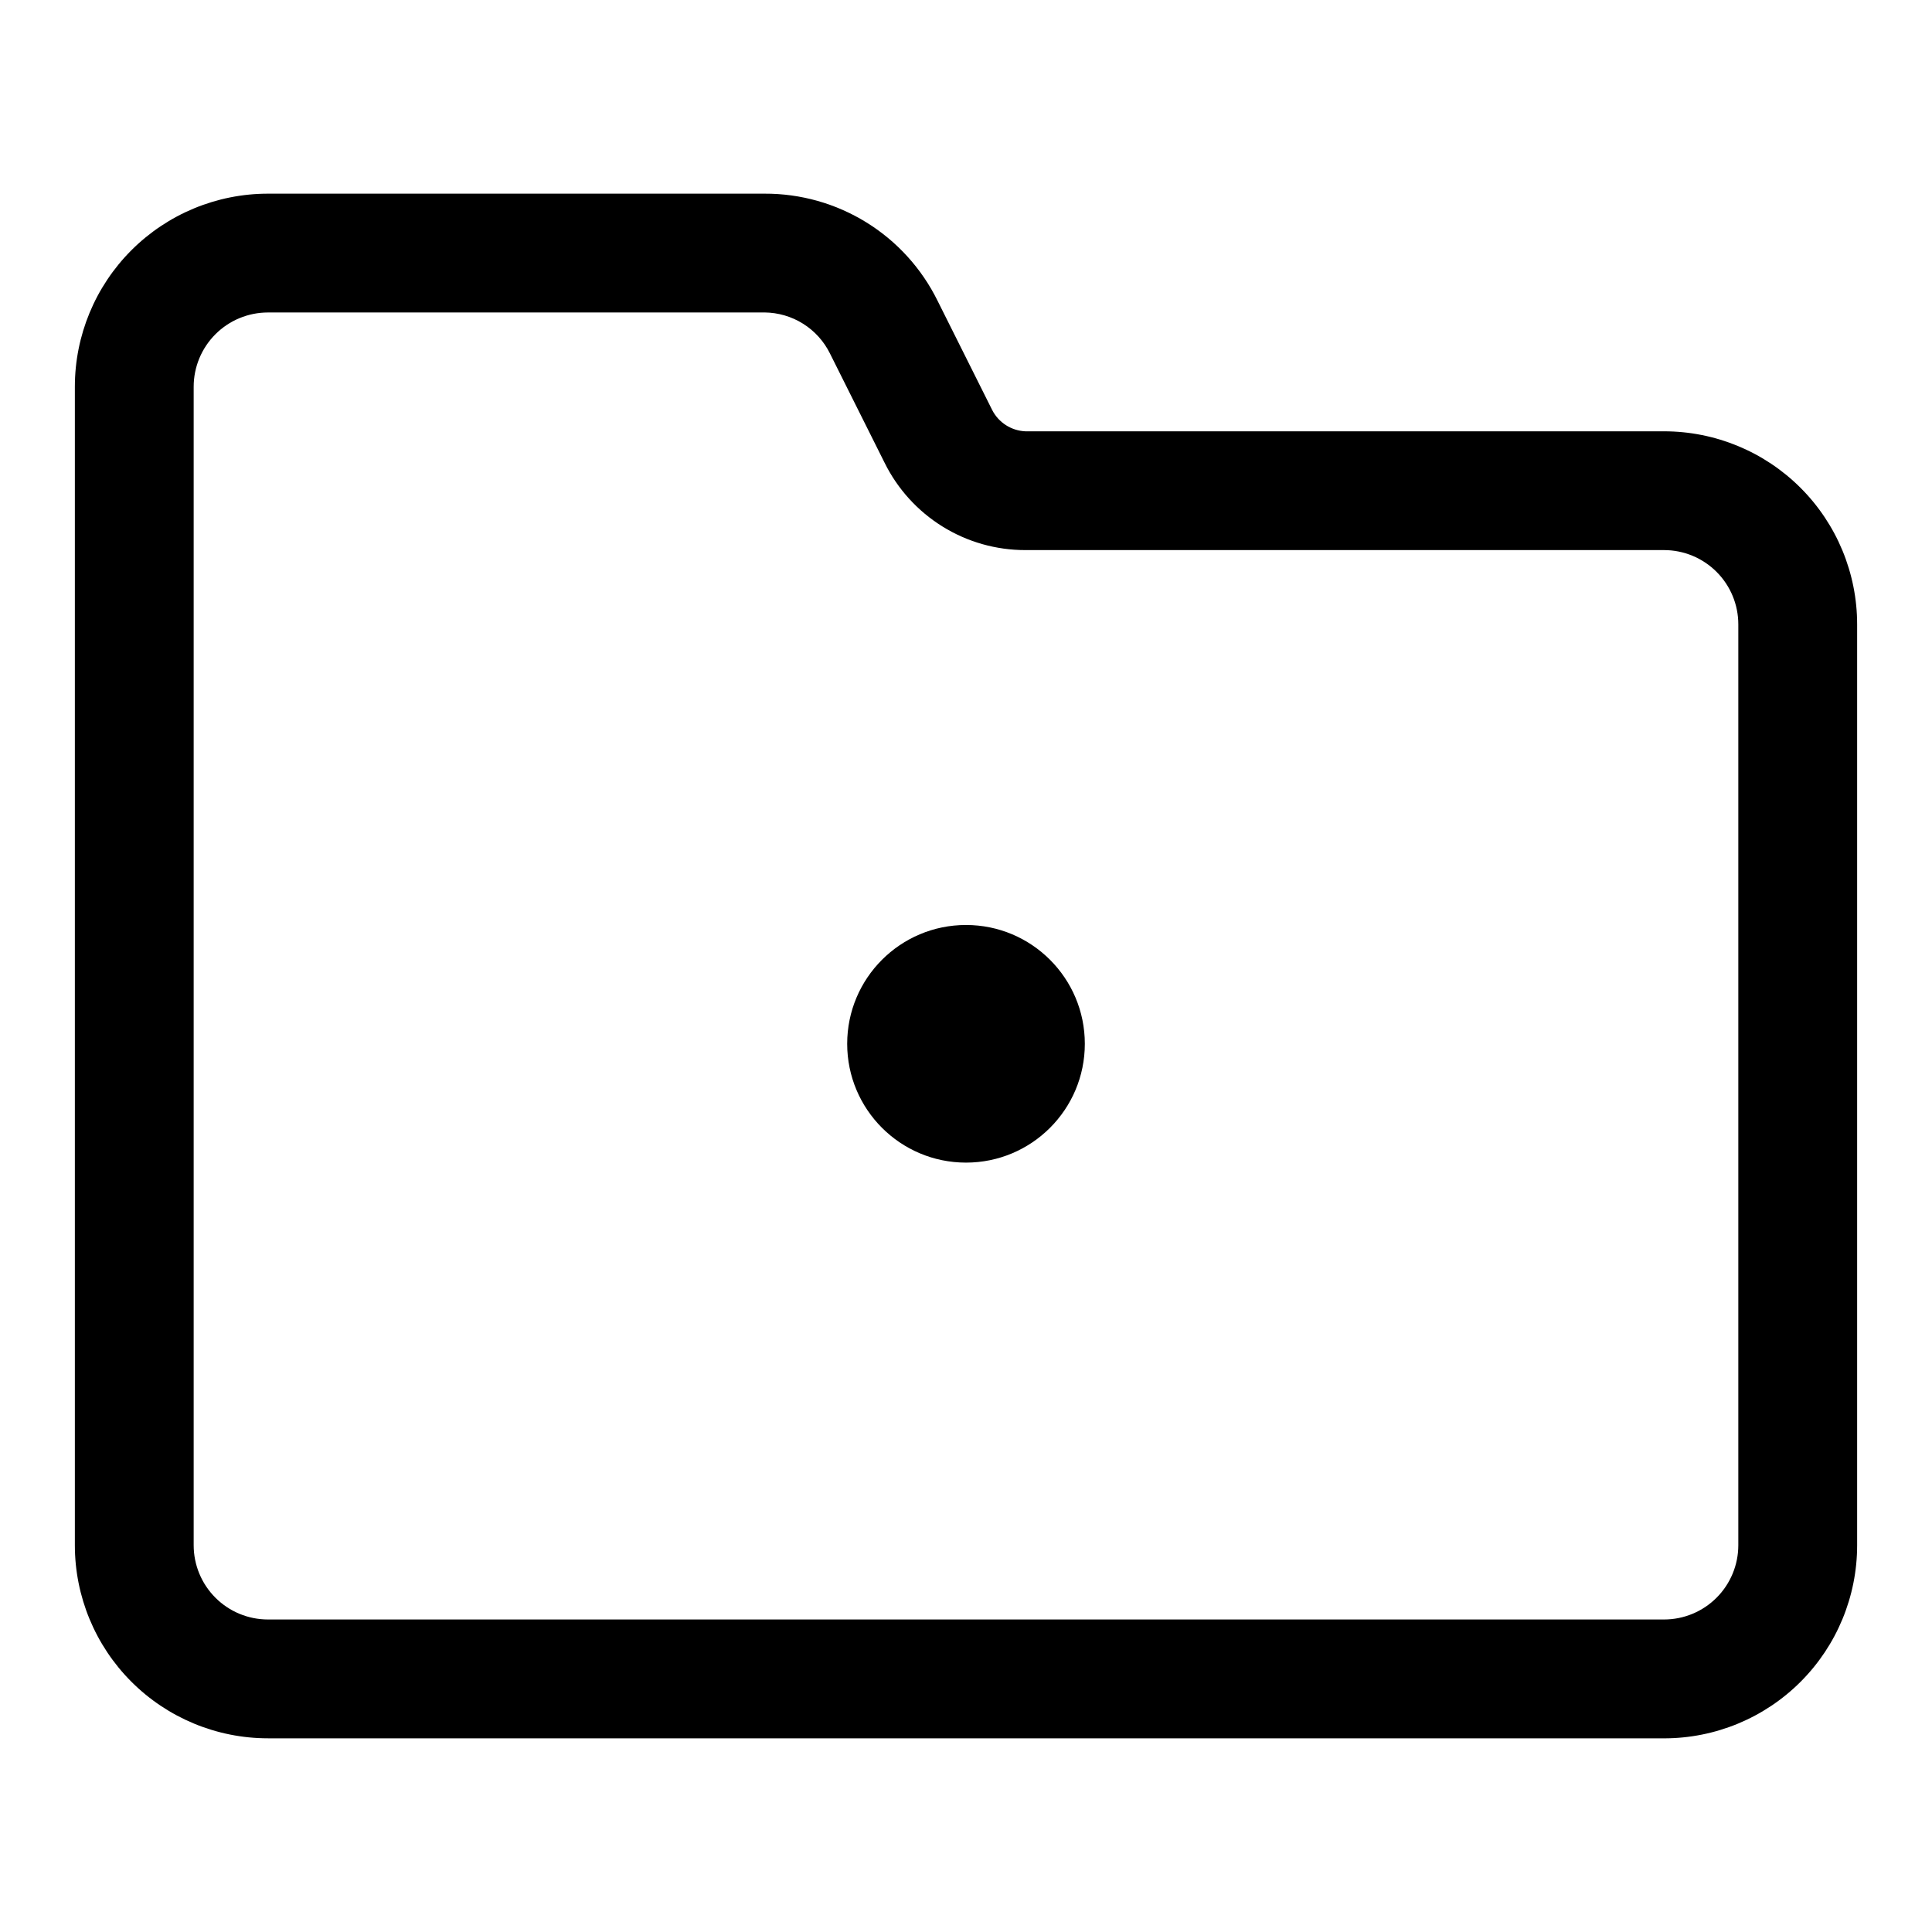 <?xml version="1.0" encoding="UTF-8"?>
<!-- Uploaded to: SVG Repo, www.svgrepo.com, Generator: SVG Repo Mixer Tools -->
<svg fill="#000000" width="800px" height="800px" version="1.1" viewBox="144 144 512 512" xmlns="http://www.w3.org/2000/svg">
 <g>
  <path d="m431.49 420.62c0 17.387-14.098 31.484-31.488 31.484s-31.488-14.098-31.488-31.484c0-17.391 14.098-31.488 31.488-31.488s31.488 14.098 31.488 31.488"/>
  <path d="m584.99 604.67h-369.98c-13.574 0-26.586-5.391-36.184-14.988-9.594-9.594-14.988-22.609-14.988-36.18v-307.01c0-13.57 5.394-26.582 14.988-36.18 9.598-9.594 22.609-14.988 36.184-14.988h131.62-0.004c9.527-0.039 18.871 2.598 26.969 7.606 8.102 5.012 14.633 12.195 18.848 20.734l14.484 28.969c1.699 3.344 5.07 5.508 8.816 5.668h169.25c13.57 0 26.586 5.391 36.18 14.988 9.598 9.598 14.988 22.609 14.988 36.18v244.04c0 13.57-5.391 26.586-14.988 36.18-9.594 9.598-22.609 14.988-36.18 14.988zm-369.98-377.86c-5.223 0-10.227 2.074-13.918 5.766s-5.766 8.695-5.766 13.914v307.01c0 5.219 2.074 10.223 5.766 13.914 3.691 3.691 8.695 5.766 13.918 5.766h369.98c5.219 0 10.223-2.074 13.914-5.766 3.691-3.691 5.766-8.695 5.766-13.914v-244.04c0-5.219-2.074-10.223-5.766-13.914-3.691-3.691-8.695-5.766-13.914-5.766h-169.25c-7.758 0.012-15.367-2.152-21.961-6.242s-11.914-9.945-15.352-16.902l-14.484-28.969c-1.602-3.234-4.066-5.961-7.125-7.879-3.055-1.918-6.586-2.949-10.195-2.984z"/>
 </g>
</svg>